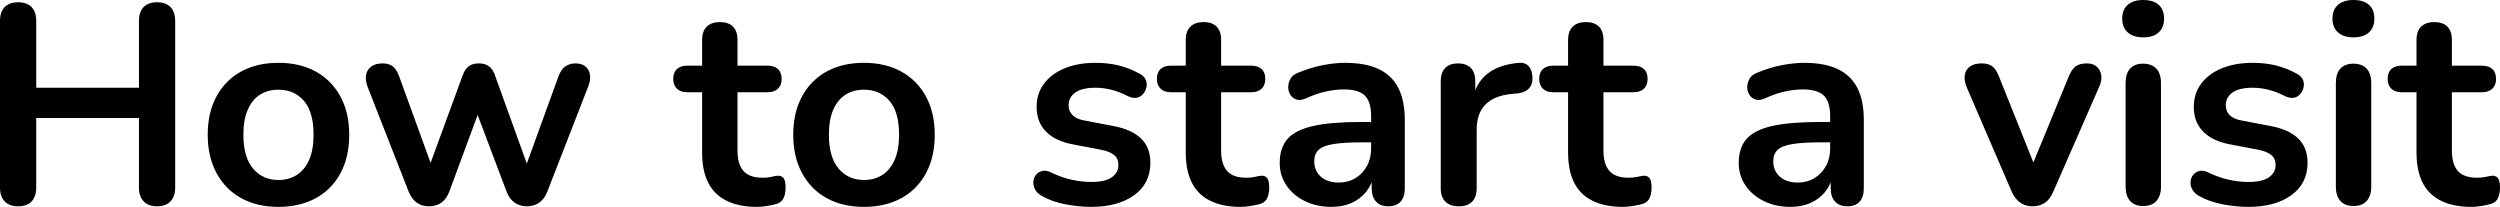 <svg xmlns="http://www.w3.org/2000/svg" viewBox="0 14.5 441.7 36.55" data-asc="1.011" width="441.7" height="36.55"><defs></defs><g><g fill="#000000"><g transform="translate(0, 0)"><path d="M3.20 50.95Q1.65 50.95 0.82 50.07Q0 49.20 0 47.65L0 18.20Q0 16.60 0.82 15.75Q1.65 14.90 3.20 14.90Q4.75 14.90 5.58 15.75Q6.40 16.60 6.40 18.20L6.40 30.00L24.55 30.00L24.55 18.20Q24.55 16.60 25.38 15.75Q26.20 14.90 27.75 14.90Q29.30 14.90 30.13 15.75Q30.95 16.60 30.95 18.20L30.95 47.65Q30.95 49.20 30.13 50.07Q29.30 50.95 27.75 50.95Q26.20 50.95 25.38 50.07Q24.55 49.20 24.55 47.65L24.55 35.35L6.40 35.35L6.40 47.65Q6.40 49.20 5.60 50.07Q4.80 50.95 3.20 50.95ZM49.20 51.05Q45.40 51.05 42.60 49.50Q39.80 47.95 38.25 45.07Q36.70 42.20 36.70 38.30Q36.70 35.35 37.58 33.02Q38.45 30.70 40.10 29.02Q41.75 27.35 44.05 26.47Q46.35 25.60 49.20 25.60Q53 25.60 55.80 27.15Q58.60 28.70 60.15 31.55Q61.70 34.40 61.70 38.30Q61.70 41.25 60.83 43.60Q59.95 45.95 58.30 47.63Q56.65 49.30 54.35 50.17Q52.05 51.05 49.20 51.05M49.20 46.30Q51.05 46.30 52.45 45.40Q53.85 44.50 54.63 42.72Q55.40 40.95 55.40 38.30Q55.40 34.30 53.70 32.32Q52 30.35 49.20 30.35Q47.35 30.35 45.95 31.22Q44.55 32.10 43.78 33.88Q43.00 35.65 43.00 38.30Q43.00 42.25 44.70 44.27Q46.40 46.30 49.20 46.30ZM75.80 50.95Q74.55 50.95 73.65 50.32Q72.75 49.70 72.20 48.35L64.95 29.85Q64.50 28.65 64.68 27.72Q64.85 26.80 65.60 26.25Q66.35 25.70 67.60 25.70Q68.70 25.70 69.40 26.22Q70.10 26.75 70.60 28.20L76.65 44.85L75.50 44.85L81.75 27.80Q82.15 26.70 82.83 26.20Q83.50 25.70 84.60 25.70Q85.70 25.70 86.40 26.22Q87.10 26.75 87.45 27.80L93.60 44.85L92.55 44.85L98.65 28.05Q99.15 26.70 99.93 26.20Q100.70 25.70 101.65 25.70Q102.85 25.70 103.50 26.30Q104.15 26.90 104.25 27.82Q104.35 28.75 103.90 29.85L96.70 48.35Q96.20 49.65 95.28 50.30Q94.35 50.95 93.10 50.95Q91.85 50.95 90.93 50.30Q90.00 49.65 89.50 48.35L82.95 31.00L85.80 31.00L79.40 48.30Q78.90 49.65 78.00 50.30Q77.10 50.95 75.80 50.95ZM133.75 51.05Q130.50 51.05 128.33 49.95Q126.15 48.85 125.10 46.72Q124.05 44.60 124.05 41.45L124.05 30.80L121.45 30.80Q120.25 30.80 119.60 30.17Q118.95 29.55 118.95 28.45Q118.95 27.30 119.60 26.70Q120.25 26.10 121.45 26.10L124.05 26.10L124.05 21.55Q124.05 20.00 124.88 19.20Q125.70 18.40 127.20 18.40Q128.70 18.40 129.50 19.20Q130.30 20.00 130.30 21.55L130.30 26.10L135.60 26.10Q136.80 26.10 137.45 26.70Q138.10 27.30 138.10 28.45Q138.10 29.55 137.45 30.17Q136.80 30.80 135.60 30.80L130.30 30.80L130.30 41.10Q130.30 43.50 131.35 44.70Q132.40 45.90 134.75 45.90Q135.60 45.90 136.25 45.75Q136.90 45.60 137.40 45.55Q138 45.50 138.40 45.92Q138.80 46.35 138.80 47.65Q138.80 48.65 138.48 49.42Q138.15 50.20 137.30 50.50Q136.65 50.70 135.60 50.88Q134.55 51.05 133.75 51.05ZM152.65 51.05Q148.85 51.05 146.05 49.50Q143.25 47.95 141.70 45.07Q140.15 42.20 140.15 38.30Q140.15 35.35 141.03 33.02Q141.90 30.70 143.55 29.02Q145.20 27.35 147.50 26.47Q149.80 25.60 152.65 25.60Q156.45 25.60 159.25 27.15Q162.05 28.70 163.60 31.55Q165.15 34.40 165.15 38.30Q165.15 41.25 164.28 43.60Q163.40 45.95 161.75 47.63Q160.10 49.30 157.80 50.17Q155.50 51.05 152.65 51.05M152.65 46.30Q154.50 46.30 155.90 45.40Q157.30 44.50 158.07 42.72Q158.85 40.95 158.85 38.30Q158.85 34.30 157.15 32.32Q155.45 30.35 152.65 30.35Q150.80 30.35 149.40 31.22Q148 32.10 147.22 33.88Q146.45 35.65 146.45 38.30Q146.45 42.25 148.15 44.27Q149.85 46.30 152.65 46.30ZM192.80 51.05Q190.65 51.05 188.25 50.60Q185.85 50.15 183.95 49.05Q183.15 48.55 182.83 47.88Q182.50 47.20 182.58 46.52Q182.65 45.85 183.08 45.35Q183.50 44.85 184.18 44.70Q184.85 44.55 185.65 44.95Q187.65 45.90 189.40 46.27Q191.15 46.65 192.85 46.65Q195.25 46.65 196.43 45.82Q197.60 45 197.60 43.65Q197.60 42.50 196.83 41.88Q196.05 41.25 194.50 40.95L189.50 40Q186.40 39.40 184.78 37.72Q183.15 36.05 183.15 33.40Q183.15 31.00 184.48 29.25Q185.80 27.50 188.15 26.55Q190.50 25.60 193.55 25.60Q195.75 25.60 197.68 26.07Q199.60 26.55 201.40 27.55Q202.15 27.95 202.43 28.60Q202.70 29.25 202.55 29.92Q202.40 30.60 201.95 31.12Q201.50 31.65 200.83 31.77Q200.15 31.90 199.30 31.50Q197.75 30.70 196.33 30.35Q194.90 30.00 193.60 30.00Q191.15 30.00 189.98 30.85Q188.80 31.70 188.80 33.10Q188.80 34.15 189.50 34.85Q190.20 35.55 191.65 35.80L196.65 36.75Q199.90 37.35 201.58 38.95Q203.25 40.55 203.25 43.25Q203.25 46.90 200.40 48.97Q197.55 51.05 192.80 51.05ZM219.20 51.05Q215.95 51.05 213.78 49.95Q211.60 48.85 210.55 46.72Q209.50 44.60 209.50 41.45L209.50 30.80L206.90 30.80Q205.70 30.80 205.05 30.17Q204.40 29.55 204.40 28.45Q204.40 27.30 205.05 26.70Q205.70 26.10 206.90 26.10L209.50 26.10L209.50 21.55Q209.50 20.00 210.33 19.20Q211.15 18.40 212.65 18.40Q214.15 18.40 214.95 19.20Q215.75 20.00 215.75 21.55L215.75 26.10L221.05 26.10Q222.25 26.10 222.90 26.70Q223.55 27.30 223.55 28.45Q223.55 29.55 222.90 30.17Q222.25 30.80 221.05 30.80L215.75 30.80L215.75 41.10Q215.75 43.50 216.80 44.70Q217.85 45.90 220.20 45.90Q221.05 45.90 221.70 45.75Q222.35 45.60 222.85 45.55Q223.45 45.50 223.85 45.92Q224.25 46.35 224.25 47.65Q224.25 48.65 223.93 49.42Q223.60 50.20 222.75 50.50Q222.10 50.70 221.05 50.88Q220.00 51.05 219.20 51.05ZM235.25 51.05Q232.60 51.05 230.53 50.02Q228.45 49 227.28 47.25Q226.10 45.50 226.10 43.30Q226.10 40.60 227.50 39.02Q228.90 37.45 232.05 36.75Q235.20 36.05 240.50 36.05L243.00 36.05L243.00 39.65L240.55 39.65Q237.45 39.65 235.60 39.95Q233.75 40.25 232.98 40.97Q232.20 41.70 232.20 43Q232.20 44.65 233.35 45.70Q234.50 46.75 236.55 46.75Q238.20 46.75 239.48 45.97Q240.75 45.20 241.50 43.85Q242.25 42.50 242.25 40.75L242.25 35Q242.25 32.50 241.15 31.40Q240.05 30.30 237.45 30.30Q236.00 30.30 234.33 30.65Q232.65 31.00 230.80 31.85Q229.85 32.30 229.13 32.10Q228.40 31.90 228.00 31.27Q227.60 30.65 227.60 29.90Q227.60 29.15 228.00 28.42Q228.40 27.70 229.35 27.35Q231.65 26.40 233.78 26.00Q235.90 25.60 237.65 25.60Q241.25 25.60 243.58 26.70Q245.90 27.80 247.05 30.02Q248.20 32.25 248.20 35.75L248.20 47.75Q248.20 49.30 247.45 50.13Q246.70 50.95 245.30 50.95Q243.90 50.95 243.13 50.13Q242.35 49.30 242.35 47.75L242.35 45.35L242.75 45.35Q242.40 47.10 241.38 48.38Q240.35 49.65 238.80 50.35Q237.25 51.05 235.25 51.05ZM257.75 50.95Q256.20 50.95 255.38 50.13Q254.55 49.30 254.55 47.75L254.55 28.85Q254.55 27.30 255.35 26.50Q256.15 25.70 257.60 25.70Q259.05 25.70 259.85 26.50Q260.65 27.30 260.65 28.85L260.65 32.00L260.15 32.00Q260.85 29.00 262.90 27.45Q264.95 25.90 268.35 25.60Q269.40 25.50 270.03 26.12Q270.65 26.75 270.75 28.05Q270.85 29.30 270.18 30.07Q269.50 30.85 268.15 31.00L267.05 31.10Q264.00 31.40 262.45 32.97Q260.90 34.55 260.90 37.40L260.90 47.75Q260.90 49.30 260.10 50.13Q259.30 50.95 257.75 50.95ZM286.75 51.05Q283.50 51.05 281.32 49.95Q279.15 48.85 278.10 46.72Q277.05 44.60 277.05 41.45L277.05 30.80L274.45 30.80Q273.25 30.80 272.60 30.17Q271.95 29.55 271.95 28.45Q271.95 27.30 272.60 26.70Q273.25 26.10 274.45 26.10L277.05 26.10L277.05 21.55Q277.05 20.00 277.88 19.20Q278.70 18.40 280.20 18.40Q281.70 18.40 282.50 19.20Q283.30 20.00 283.30 21.55L283.30 26.10L288.60 26.10Q289.80 26.10 290.45 26.70Q291.10 27.30 291.10 28.45Q291.10 29.55 290.45 30.17Q289.80 30.80 288.60 30.80L283.30 30.80L283.30 41.10Q283.30 43.50 284.35 44.70Q285.40 45.90 287.75 45.90Q288.60 45.90 289.25 45.75Q289.90 45.60 290.40 45.55Q291 45.50 291.40 45.92Q291.80 46.35 291.80 47.65Q291.80 48.65 291.48 49.42Q291.15 50.20 290.30 50.50Q289.65 50.70 288.60 50.88Q287.55 51.05 286.75 51.05ZM316.35 51.05Q313.70 51.05 311.63 50.02Q309.55 49 308.38 47.25Q307.20 45.50 307.20 43.30Q307.20 40.60 308.60 39.02Q310 37.45 313.15 36.75Q316.30 36.05 321.60 36.05L324.10 36.05L324.10 39.65L321.65 39.65Q318.55 39.65 316.70 39.95Q314.85 40.25 314.07 40.97Q313.30 41.70 313.30 43Q313.30 44.65 314.45 45.70Q315.60 46.75 317.65 46.75Q319.30 46.75 320.57 45.97Q321.85 45.20 322.60 43.85Q323.35 42.50 323.35 40.75L323.35 35Q323.35 32.50 322.25 31.40Q321.15 30.30 318.55 30.30Q317.10 30.30 315.43 30.65Q313.75 31.00 311.90 31.85Q310.95 32.30 310.23 32.10Q309.50 31.90 309.10 31.27Q308.70 30.65 308.70 29.90Q308.70 29.15 309.10 28.42Q309.50 27.70 310.45 27.35Q312.75 26.40 314.88 26.00Q317 25.60 318.75 25.60Q322.35 25.60 324.68 26.70Q327 27.80 328.15 30.02Q329.30 32.25 329.30 35.75L329.30 47.75Q329.30 49.30 328.55 50.13Q327.80 50.95 326.40 50.95Q325 50.95 324.23 50.13Q323.45 49.30 323.45 47.75L323.45 45.35L323.85 45.35Q323.50 47.10 322.48 48.38Q321.45 49.65 319.90 50.35Q318.35 51.05 316.35 51.05ZM359.10 50.95Q357.85 50.95 356.93 50.30Q356.00 49.65 355.40 48.30L347.45 29.85Q347.00 28.75 347.13 27.80Q347.25 26.85 348.03 26.27Q348.80 25.70 350.15 25.70Q351.30 25.70 352.00 26.22Q352.70 26.75 353.25 28.20L360.00 45.05L358.50 45.05L365.45 28.15Q366.00 26.75 366.73 26.22Q367.45 25.70 368.70 25.70Q369.80 25.70 370.45 26.27Q371.10 26.85 371.25 27.77Q371.40 28.70 370.90 29.80L362.80 48.30Q362.25 49.65 361.33 50.30Q360.40 50.95 359.10 50.95ZM378.65 50.90Q377.15 50.90 376.35 50Q375.55 49.10 375.55 47.50L375.55 29.15Q375.55 27.50 376.35 26.62Q377.15 25.75 378.65 25.75Q380.15 25.75 380.98 26.62Q381.80 27.50 381.80 29.15L381.80 47.50Q381.80 49.10 381.00 50Q380.20 50.90 378.65 50.90M378.65 21.10Q376.90 21.10 375.93 20.22Q374.95 19.35 374.95 17.80Q374.95 16.20 375.93 15.35Q376.90 14.50 378.65 14.50Q380.45 14.50 381.40 15.35Q382.35 16.20 382.35 17.80Q382.35 19.35 381.40 20.22Q380.45 21.10 378.65 21.10ZM397.25 51.05Q395.10 51.05 392.70 50.60Q390.30 50.15 388.40 49.05Q387.60 48.55 387.28 47.88Q386.95 47.20 387.03 46.52Q387.10 45.85 387.53 45.35Q387.95 44.85 388.63 44.70Q389.30 44.55 390.10 44.95Q392.10 45.90 393.85 46.27Q395.60 46.65 397.30 46.65Q399.70 46.65 400.88 45.82Q402.05 45 402.05 43.65Q402.05 42.50 401.28 41.88Q400.50 41.25 398.95 40.95L393.95 40Q390.85 39.40 389.23 37.72Q387.60 36.05 387.60 33.40Q387.60 31.00 388.93 29.25Q390.25 27.50 392.60 26.55Q394.95 25.60 398.00 25.60Q400.20 25.60 402.13 26.07Q404.05 26.55 405.85 27.55Q406.60 27.95 406.88 28.60Q407.15 29.25 407.00 29.92Q406.85 30.60 406.40 31.12Q405.95 31.65 405.28 31.77Q404.60 31.90 403.75 31.50Q402.20 30.70 400.78 30.35Q399.35 30.00 398.05 30.00Q395.60 30.00 394.43 30.85Q393.25 31.70 393.25 33.10Q393.25 34.15 393.95 34.85Q394.65 35.55 396.10 35.80L401.10 36.75Q404.35 37.35 406.03 38.95Q407.70 40.55 407.70 43.25Q407.70 46.90 404.85 48.97Q402.00 51.05 397.25 51.05ZM415.80 50.90Q414.30 50.90 413.50 50Q412.70 49.10 412.70 47.50L412.70 29.15Q412.70 27.50 413.50 26.62Q414.30 25.75 415.80 25.75Q417.30 25.75 418.13 26.62Q418.95 27.50 418.95 29.15L418.95 47.50Q418.95 49.10 418.15 50Q417.35 50.90 415.80 50.90M415.80 21.10Q414.05 21.10 413.08 20.22Q412.10 19.35 412.10 17.80Q412.10 16.20 413.08 15.35Q414.05 14.50 415.80 14.50Q417.60 14.50 418.55 15.35Q419.50 16.20 419.50 17.80Q419.50 19.35 418.55 20.22Q417.60 21.10 415.80 21.10ZM436.65 51.05Q433.40 51.05 431.23 49.95Q429.05 48.85 428.00 46.72Q426.95 44.60 426.95 41.45L426.95 30.80L424.35 30.80Q423.15 30.80 422.50 30.17Q421.85 29.55 421.85 28.45Q421.85 27.30 422.50 26.70Q423.15 26.10 424.35 26.10L426.95 26.10L426.95 21.55Q426.95 20.00 427.78 19.20Q428.60 18.40 430.10 18.40Q431.60 18.40 432.40 19.20Q433.20 20.00 433.20 21.55L433.20 26.10L438.50 26.10Q439.70 26.10 440.35 26.70Q441.00 27.30 441.00 28.45Q441.00 29.55 440.35 30.17Q439.70 30.80 438.50 30.80L433.20 30.80L433.20 41.10Q433.20 43.50 434.25 44.70Q435.30 45.90 437.65 45.90Q438.50 45.90 439.15 45.75Q439.80 45.60 440.30 45.55Q440.90 45.50 441.30 45.92Q441.70 46.35 441.70 47.65Q441.70 48.65 441.38 49.42Q441.05 50.20 440.20 50.50Q439.55 50.70 438.50 50.88Q437.45 51.05 436.65 51.05Z"></path></g><g transform="translate(0, 67.65)"><path d=""></path></g></g></g></svg>